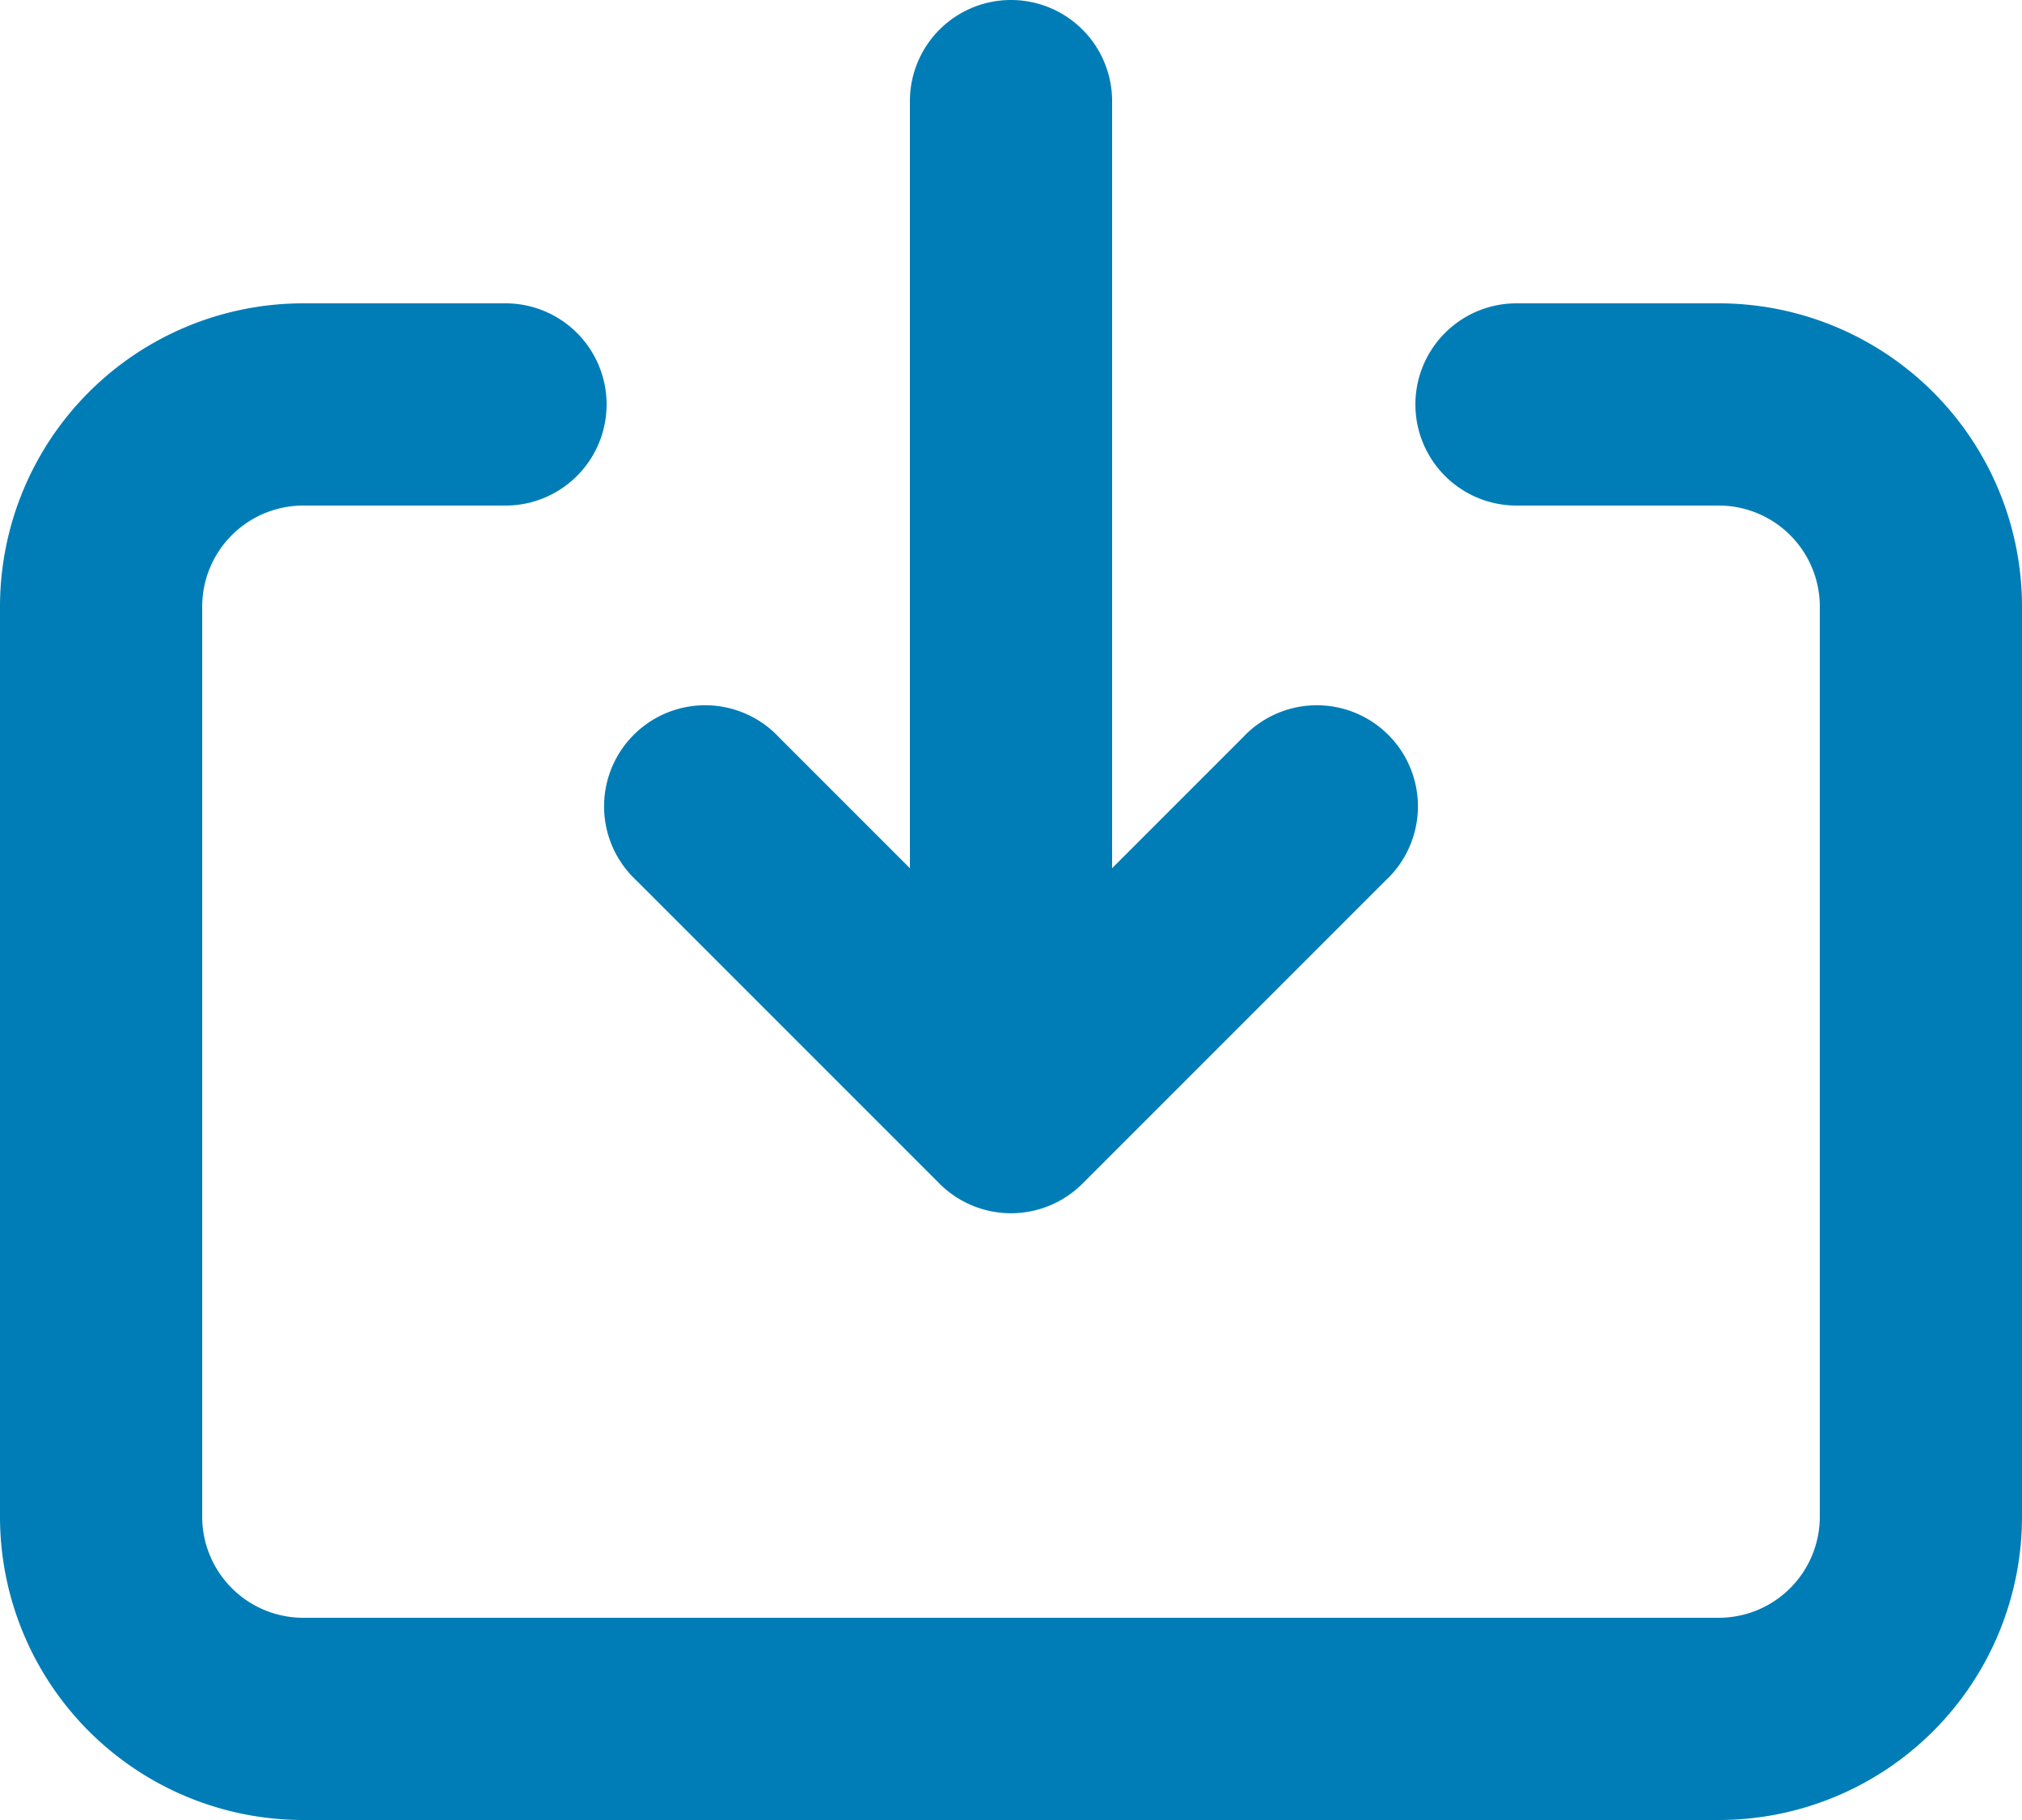 <svg xmlns="http://www.w3.org/2000/svg" width="30" height="27" viewBox="0 0 30 27"><path fill="#007DB6" d="M15 0a1.5 1.5 0 0 1 1.5 1.5v11.38l1.94-1.94a1.5 1.5 0 1 1 2.12 2.12l-4.5 4.5a1.5 1.5 0 0 1-2.12 0l-4.5-4.5a1.5 1.5 0 1 1 2.12-2.12l1.94 1.94V1.5A1.5 1.5 0 0 1 15 0ZM4.5 7.5A1.5 1.5 0 0 0 3 9v13.5A1.5 1.5 0 0 0 4.5 24h21a1.5 1.5 0 0 0 1.5-1.5V9a1.5 1.5 0 0 0-1.5-1.5h-3a1.5 1.5 0 0 1 0-3h3A4.5 4.5 0 0 1 30 9v13.5a4.5 4.5 0 0 1-4.5 4.5h-21A4.5 4.5 0 0 1 0 22.5V9a4.5 4.5 0 0 1 4.5-4.5h3a1.5 1.5 0 0 1 0 3Z" data-name="Icon majestic-save-alt-line"/></svg>